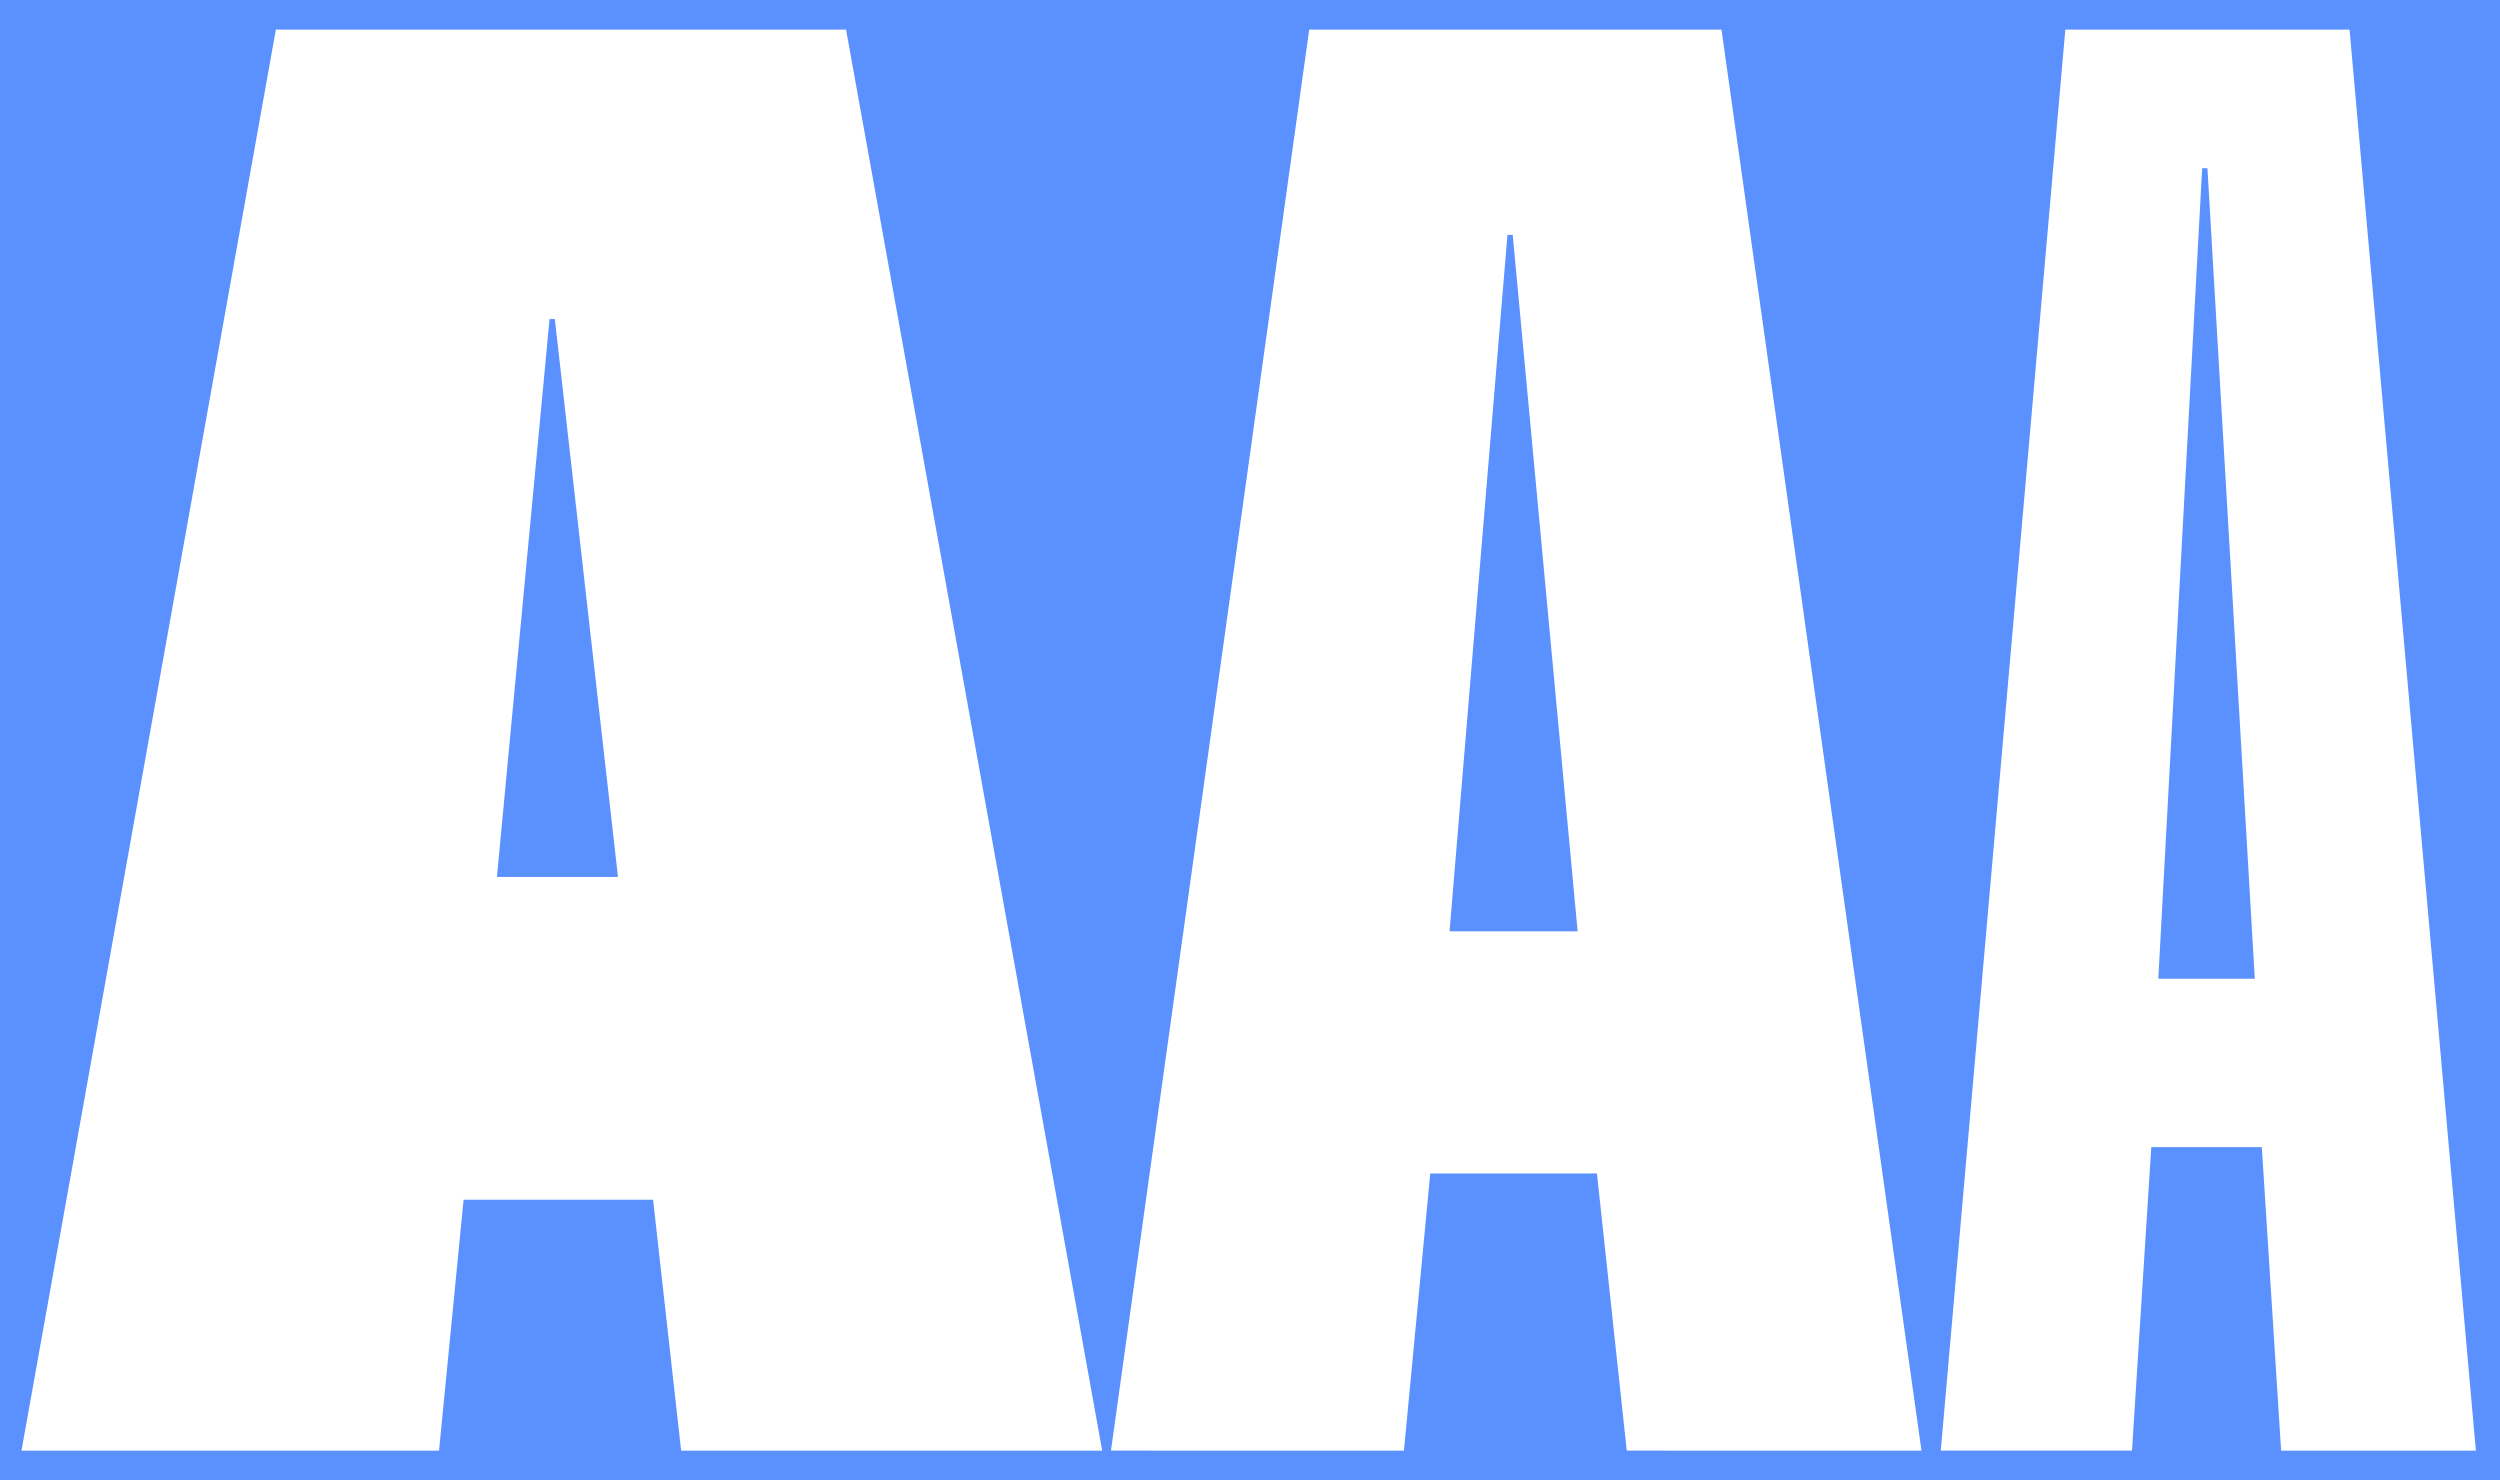 <svg xmlns="http://www.w3.org/2000/svg" xmlns:xlink="http://www.w3.org/1999/xlink" viewBox="0 0 1140 675"><defs><style>.a{fill:none;}.b{clip-path:url(#a);}.c{fill:#5a91ff;}.d{fill:#fff;}</style><clipPath id="a"><rect class="a" width="1140" height="675"/></clipPath></defs><title>dArtboard 9</title><g class="b"><rect class="c" width="1140" height="675"/><path class="d" d="M984.19,446.29l20-369.6h2.4l21.6,369.6Zm56,215.2H1129l-57.6-648H941.79l-56.8,648h87.2l8.8-138.4h50.4ZM661,424.69l26.4-317.6h2.4l29.6,317.6Zm80.8,236.8H876.2L785,13.49H597l-90.4,648H640.2l12-126.4h76ZM226.6,399.89l24-254.4H253l28.8,254.4Zm84,261.6h192l-116.8-648h-260l-116,648H200.2l11.2-114.4h86.4Z"/></g></svg>